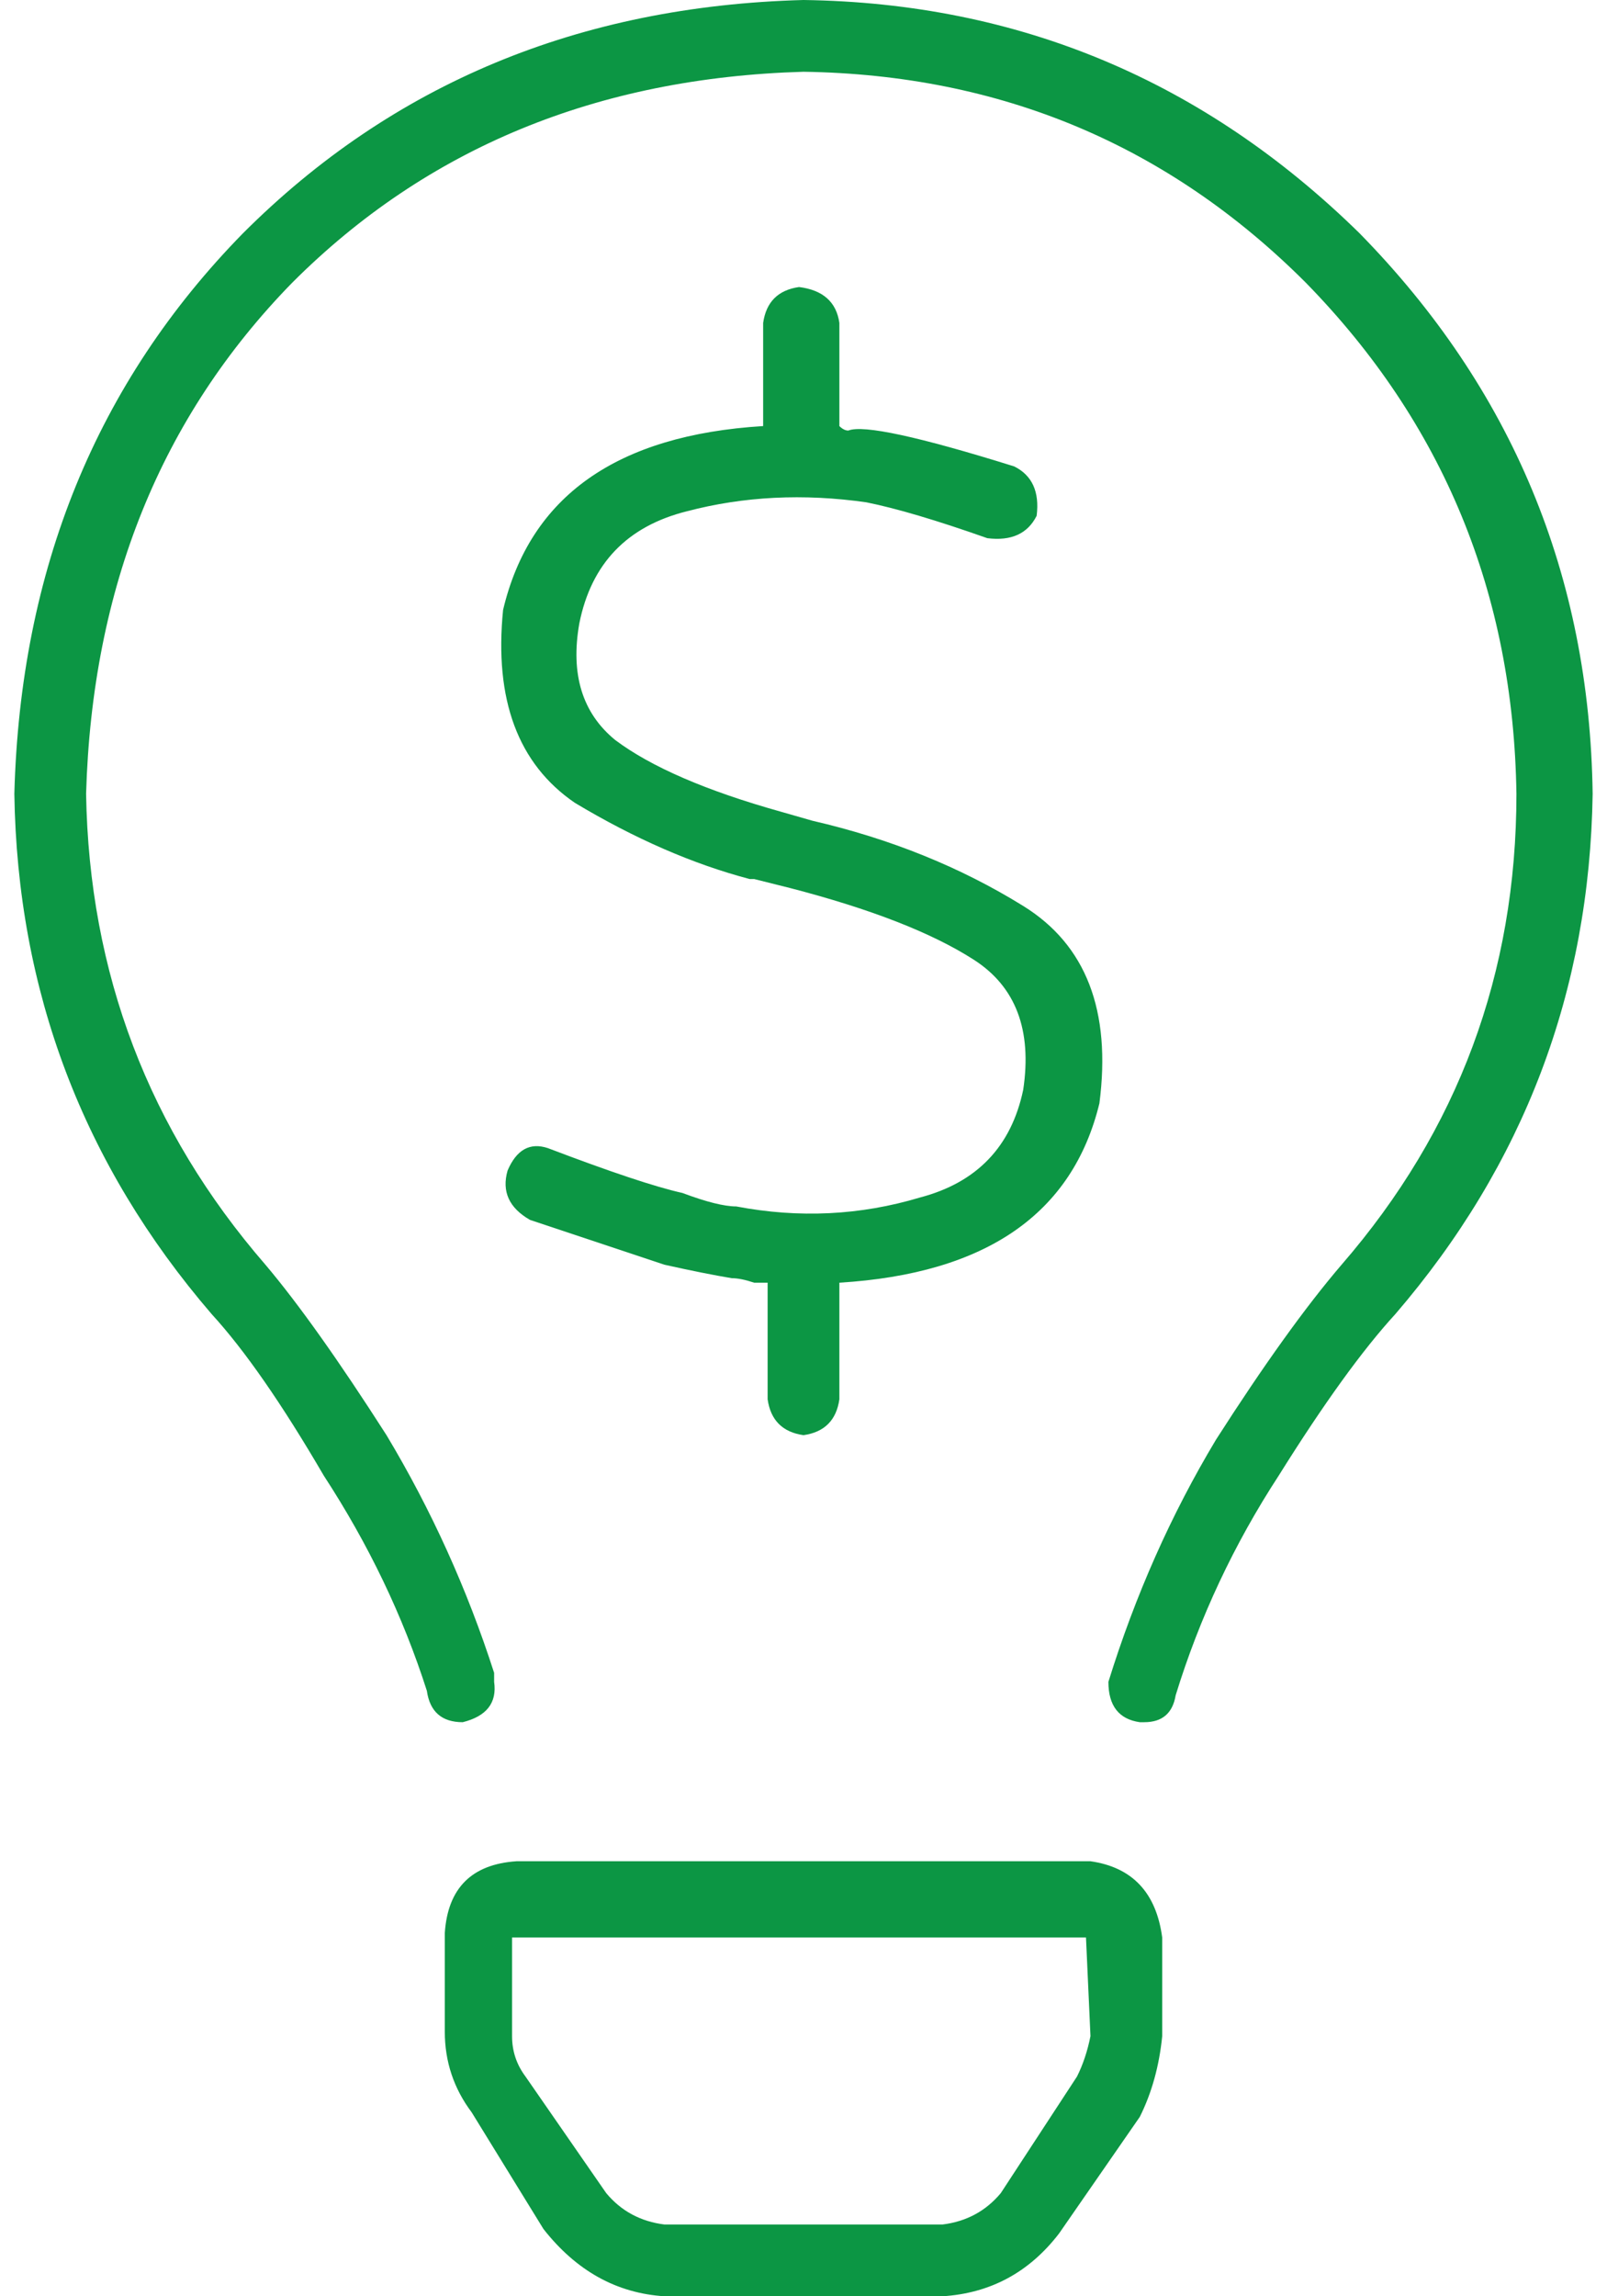 <?xml version="1.0" encoding="utf-8"?>
<svg xmlns="http://www.w3.org/2000/svg" fill="none" height="80" viewBox="0 0 56 80" width="56">
<path d="M38 64.844C39.458 65.052 40.292 65.938 40.5 67.5V70.938C40.396 71.979 40.135 72.917 39.719 73.75L36.906 77.812C35.865 79.167 34.51 79.896 32.844 80H23.156C21.49 79.896 20.083 79.115 18.938 77.656L16.438 73.594C15.812 72.76 15.5 71.823 15.5 70.781V67.344C15.604 65.781 16.438 64.948 18 64.844H38ZM38 70.938L37.844 67.5H17.844V70.938C17.844 71.458 18 71.927 18.312 72.344L21.125 76.406C21.646 77.031 22.323 77.396 23.156 77.5H32.844C33.677 77.396 34.354 77.031 34.875 76.406L37.531 72.344C37.74 71.927 37.896 71.458 38 70.938ZM47.375 8.125C52.688 13.542 55.396 20.052 55.5 27.656C55.396 34.531 53.104 40.573 48.625 45.781C47.479 47.031 46.125 48.906 44.562 51.406C43 53.802 41.802 56.354 40.969 59.062C40.865 59.688 40.5 60 39.875 60C39.771 60 39.719 60 39.719 60C38.99 59.896 38.625 59.427 38.625 58.594C39.562 55.573 40.812 52.76 42.375 50.156C44.042 47.552 45.5 45.521 46.75 44.062C50.812 39.375 52.844 33.906 52.844 27.656C52.74 20.677 50.292 14.74 45.5 9.844C40.708 5.052 34.875 2.604 28 2.5C20.812 2.708 14.875 5.156 10.188 9.844C5.604 14.531 3.208 20.469 3 27.656C3.104 33.906 5.188 39.375 9.25 44.062C10.396 45.417 11.802 47.396 13.469 50C15.031 52.604 16.281 55.365 17.219 58.281V58.594C17.323 59.323 16.958 59.792 16.125 60C15.396 60 14.979 59.635 14.875 58.906C14.042 56.302 12.844 53.802 11.281 51.406C9.823 48.906 8.521 47.031 7.375 45.781C2.896 40.573 0.604 34.531 0.5 27.656C0.708 19.844 3.365 13.333 8.469 8.125C13.677 2.917 20.188 0.208 28 0C35.5 0.104 41.958 2.812 47.375 8.125ZM27.844 10C28.677 10.104 29.146 10.521 29.25 11.25V14.844C29.354 14.948 29.458 15 29.562 15C30.083 14.792 32.01 15.208 35.344 16.25C35.969 16.562 36.229 17.135 36.125 17.969C35.812 18.594 35.24 18.854 34.406 18.75C32.635 18.125 31.229 17.708 30.188 17.5C28 17.188 25.917 17.292 23.938 17.812C21.854 18.333 20.604 19.635 20.188 21.719C19.875 23.49 20.292 24.844 21.438 25.781C22.688 26.719 24.615 27.552 27.219 28.281L28.312 28.594C31.021 29.219 33.469 30.208 35.656 31.562C37.844 32.917 38.729 35.208 38.312 38.438C37.375 42.292 34.354 44.375 29.25 44.688V48.75C29.146 49.479 28.729 49.896 28 50C27.271 49.896 26.854 49.479 26.75 48.75V44.688C26.542 44.688 26.385 44.688 26.281 44.688C25.969 44.583 25.708 44.531 25.5 44.531C24.875 44.427 24.094 44.271 23.156 44.062C22.219 43.75 20.656 43.229 18.469 42.5C17.74 42.083 17.479 41.51 17.688 40.781C18 40.052 18.469 39.792 19.094 40C21.281 40.833 22.844 41.354 23.781 41.562C24.615 41.875 25.24 42.031 25.656 42.031C27.844 42.448 29.979 42.344 32.062 41.719C34.042 41.198 35.24 39.948 35.656 37.969C35.969 35.885 35.396 34.375 33.938 33.438C32.479 32.5 30.344 31.667 27.531 30.938L26.281 30.625C26.281 30.625 26.229 30.625 26.125 30.625C24.146 30.104 22.115 29.219 20.031 27.969C18.052 26.615 17.219 24.375 17.531 21.25C18.469 17.292 21.49 15.156 26.594 14.844V11.25C26.698 10.521 27.115 10.104 27.844 10Z" fill="#0C9644"/>
</svg>